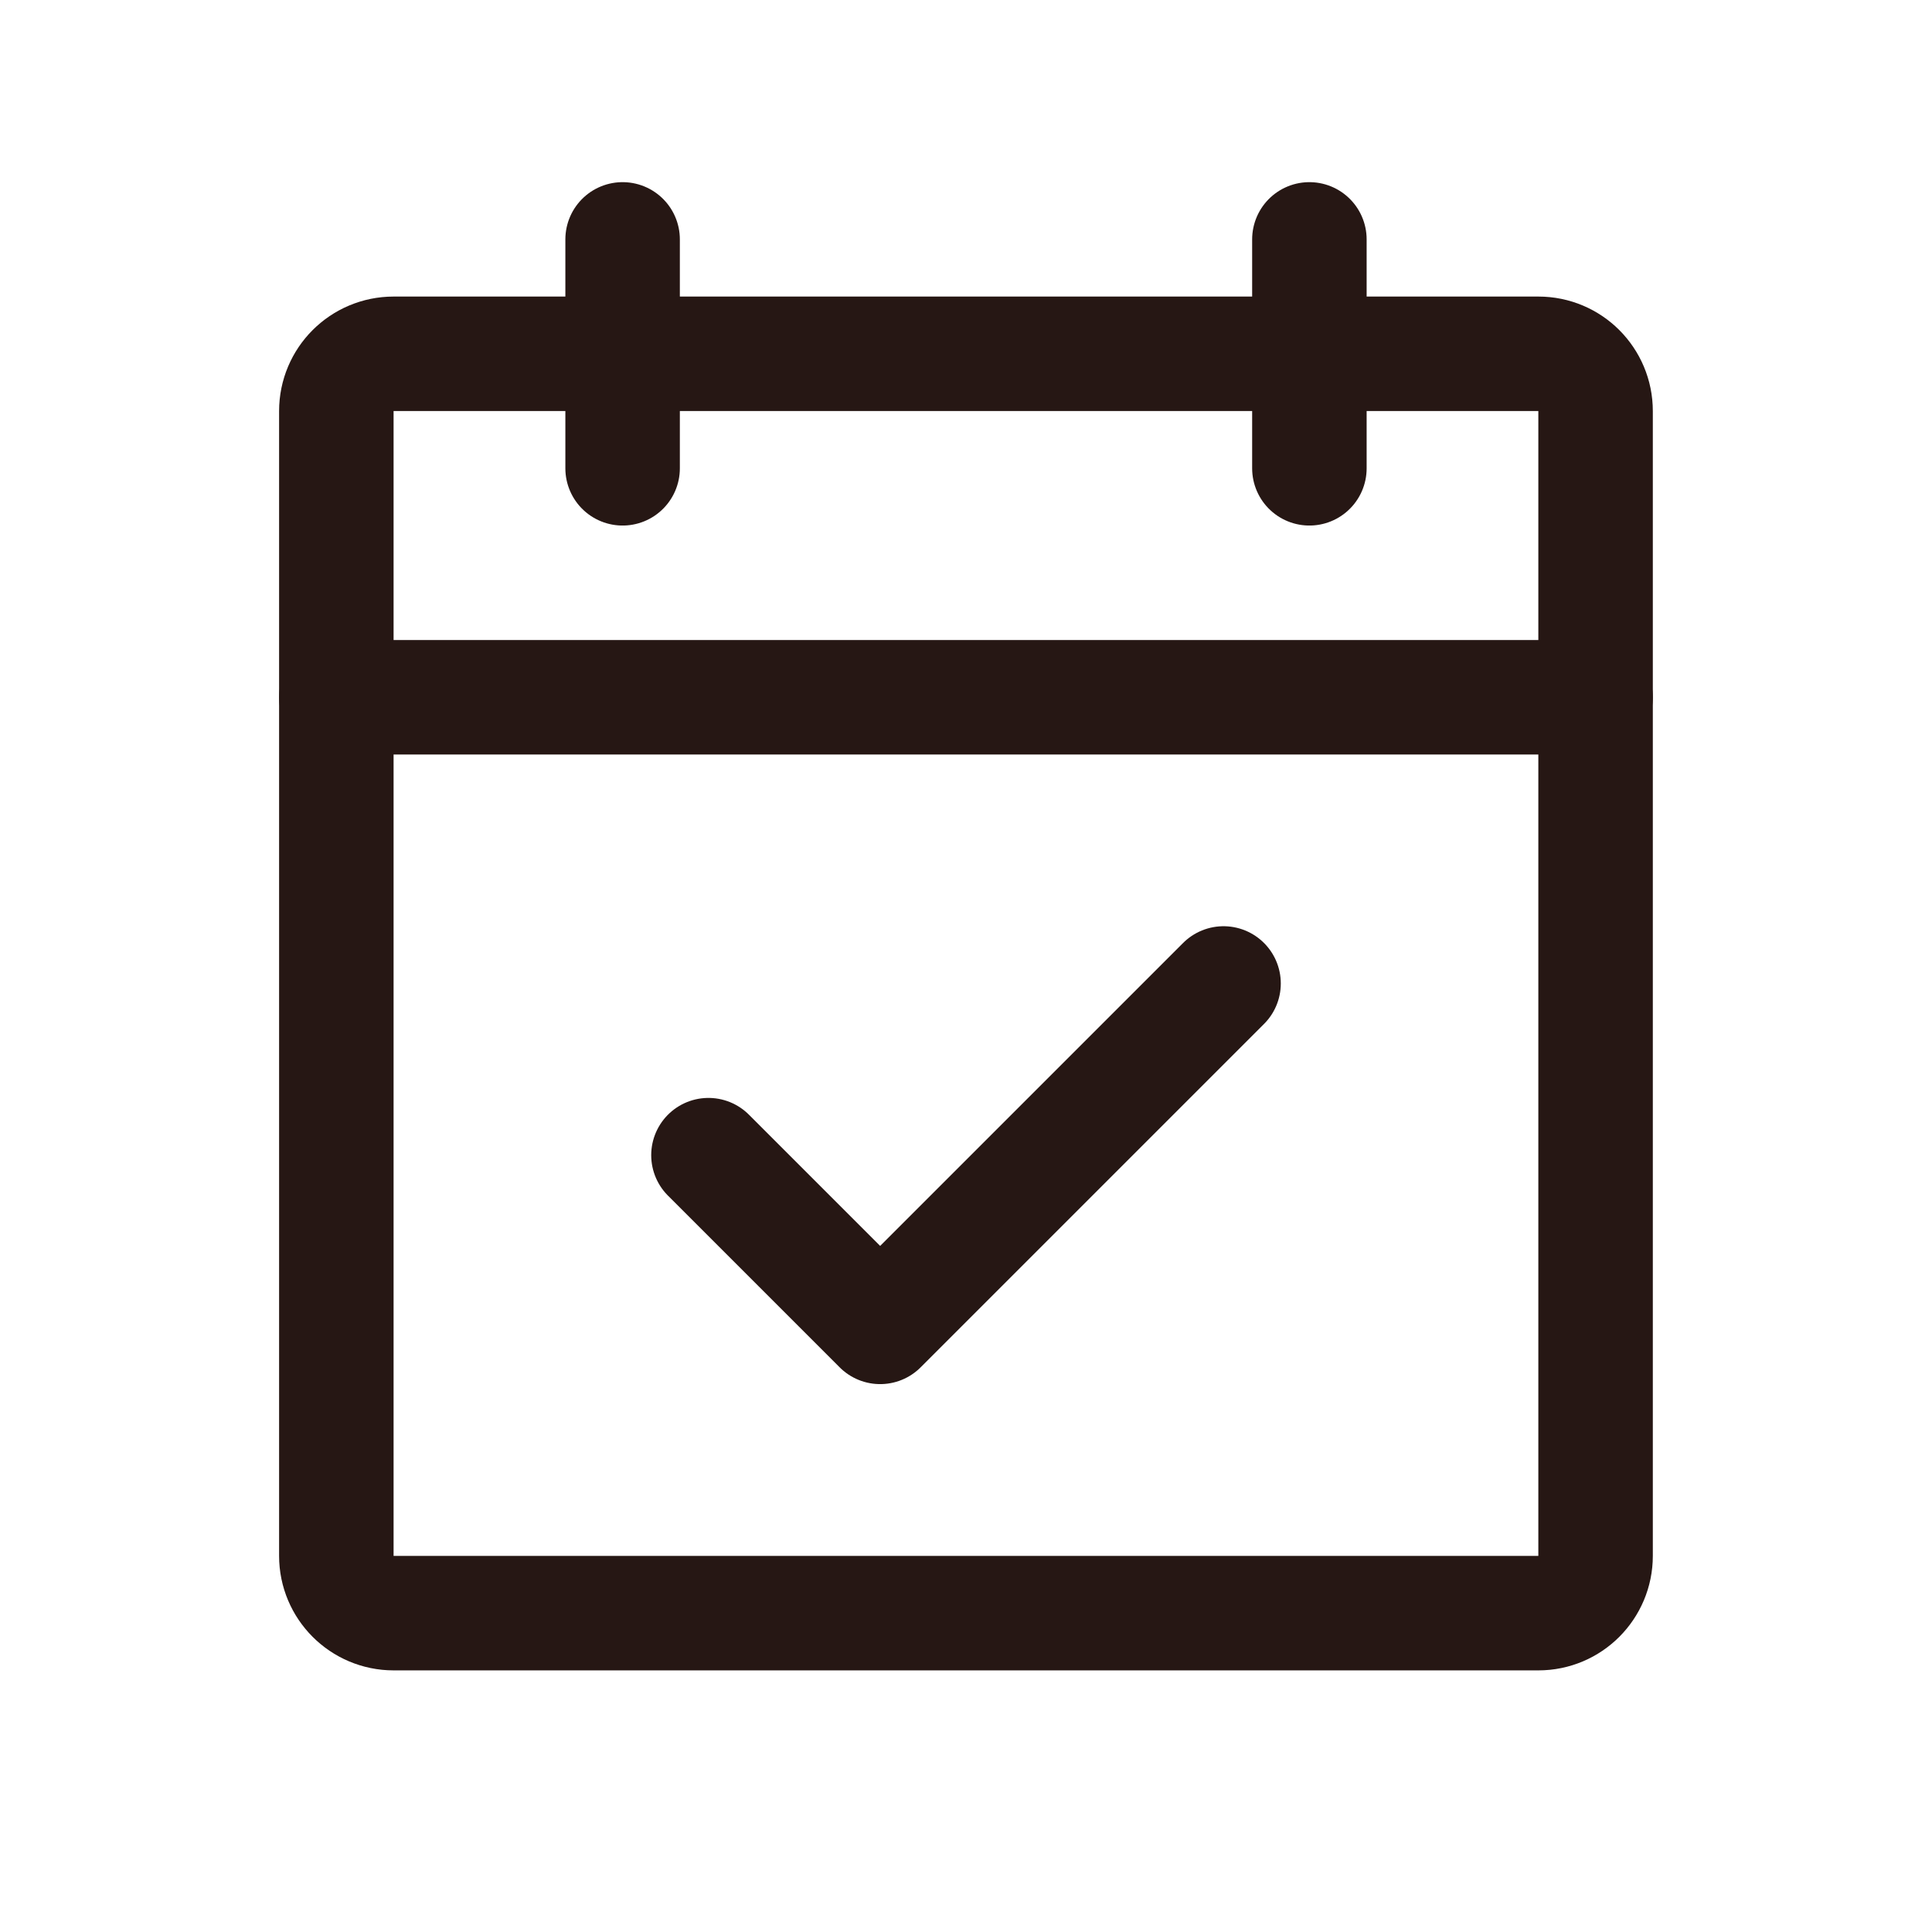 <svg xmlns="http://www.w3.org/2000/svg" width="23" height="23" viewBox="0 0 23 23" fill="none"><g clip-path="url(#clip0_33_716)"><path d="M18.314 4.212H4.686C4.309 4.212 4.004 4.517 4.004 4.894V18.522C4.004 18.898 4.309 19.204 4.686 19.204H18.314C18.691 19.204 18.995 18.898 18.995 18.522V4.894C18.995 4.517 18.691 4.212 18.314 4.212Z" stroke="#261714" stroke-width="1.363" stroke-linecap="round" stroke-linejoin="round"></path><path d="M15.588 2.85V5.575" stroke="#261714" stroke-width="1.363" stroke-linecap="round" stroke-linejoin="round"></path><path d="M7.412 2.85V5.575" stroke="#261714" stroke-width="1.363" stroke-linecap="round" stroke-linejoin="round"></path><path d="M4.004 8.301H18.995" stroke="#261714" stroke-width="1.363" stroke-linecap="round" stroke-linejoin="round"></path><path d="M8.434 13.752L10.478 15.796L14.566 11.708" stroke="#261714" stroke-width="1.363" stroke-linecap="round" stroke-linejoin="round"></path></g><defs><clipPath id="clip0_33_716"><rect width="21.805" height="21.805" fill="white" transform="translate(0.597 0.805)"></rect></clipPath></defs></svg>